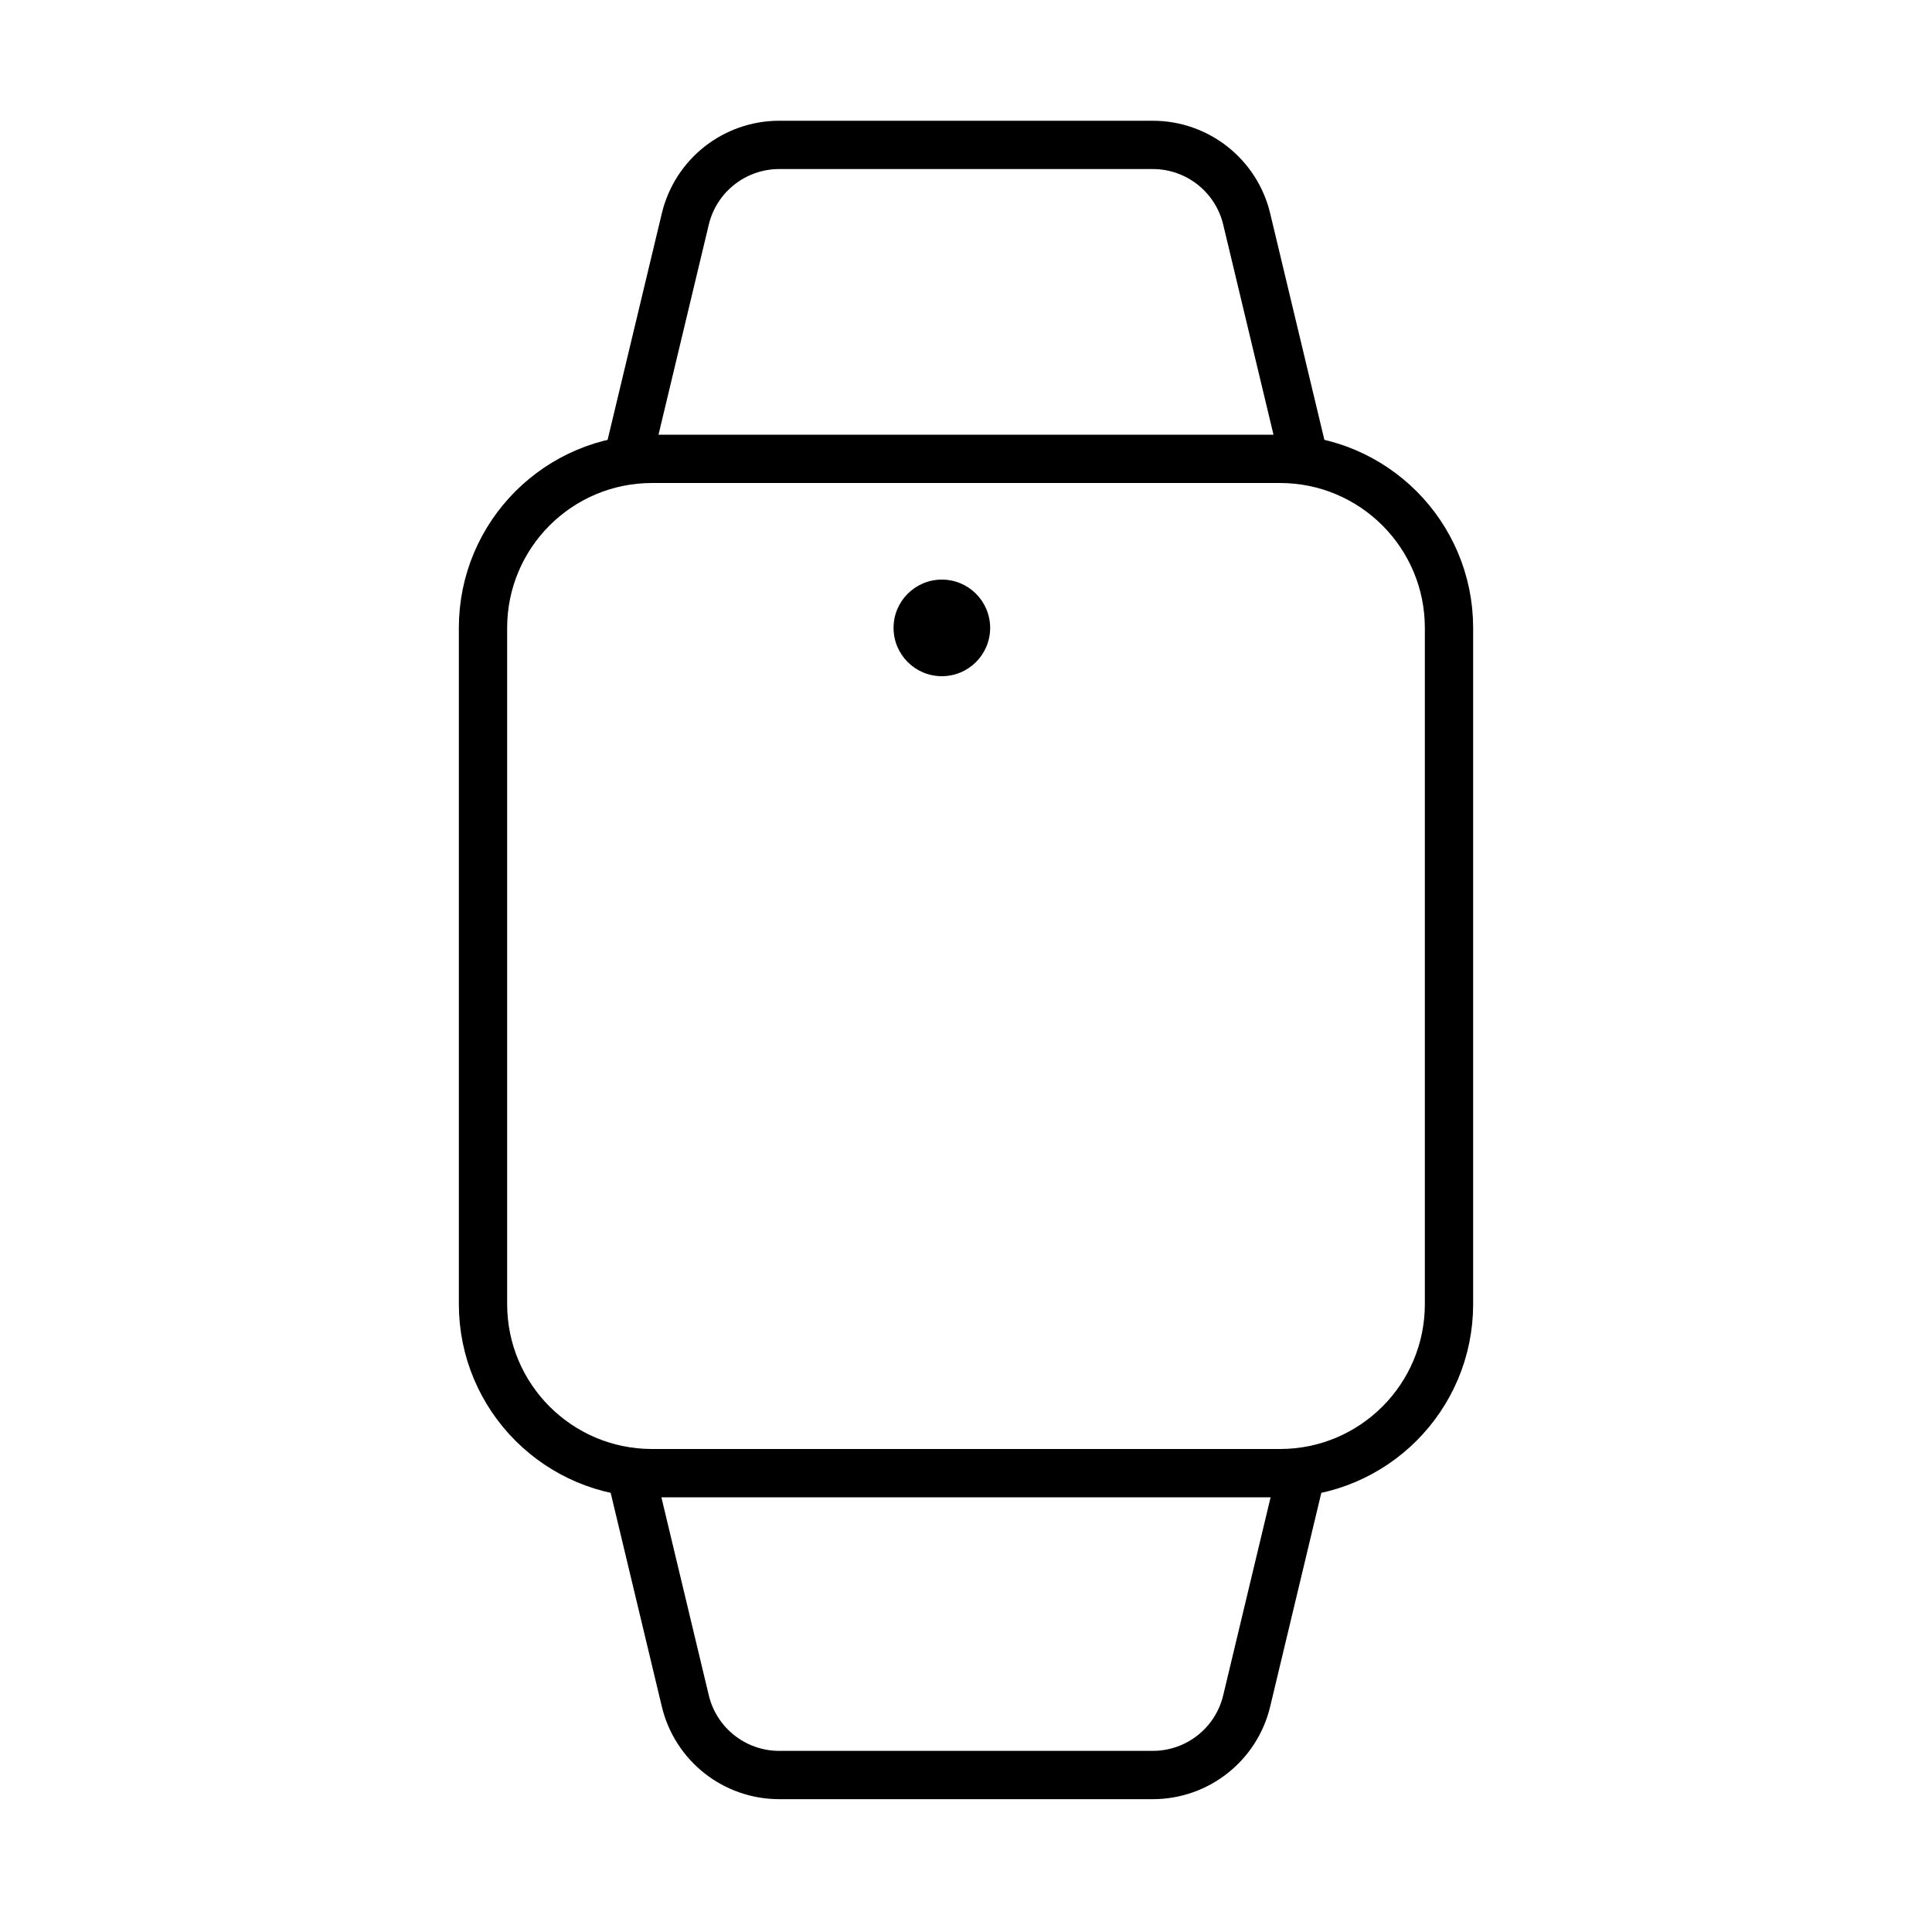 <?xml version="1.0" encoding="UTF-8"?>
<svg width="80px" height="80px" viewBox="0 0 80 80" version="1.1" xmlns="http://www.w3.org/2000/svg" xmlns:xlink="http://www.w3.org/1999/xlink">
    <title>icon/80/childwatch</title>
    <g id="页面-1" stroke="none" stroke-width="1" fill="none" fill-rule="evenodd">
        <g id="icon" transform="translate(-265, -2453)">
            <g id="设备分类" transform="translate(105, 1986)">
                <g id="icon/80/childwatch" transform="translate(160, 467)">
                    <rect id="矩形" x="0" y="0" width="80" height="80"></rect>
                    <g id="分组-5" transform="translate(19, 6)">
                        <path d="M35,0 L32.623,9.931 C32.193,11.731 30.584,13 28.733,13 L13.267,13 C11.416,13 9.807,11.731 9.377,9.931 L7.753,3.147 L7.753,3.147 L7,0" id="路径-copy" stroke="#000000" stroke-width="2" transform="translate(21, 6.5) scale(1, -1) translate(-21, -6.5) "></path>
                        <path d="M35,54.5 L32.623,64.431 C32.193,66.231 30.584,67.5 28.733,67.5 L13.267,67.5 C11.416,67.5 9.807,66.231 9.377,64.431 L7.753,57.647 L7.753,57.647 L7,54.5" id="路径-copy-2" stroke="#000000" stroke-width="2"></path>
                        <circle id="椭圆形" fill="#000000" cx="20" cy="20" r="2"></circle>
                        <path d="M34,13 C35.933,13 37.683,13.784 38.95,15.05 C40.216,16.317 41,18.067 41,20 L41,20 L41,48 C41,49.933 40.216,51.683 38.95,52.95 C37.683,54.216 35.933,55 34,55 L34,55 L8,55 C6.067,55 4.317,54.216 3.05,52.95 C1.784,51.683 1,49.933 1,48 L1,48 L1,20 C1,18.067 1.784,16.317 3.05,15.05 C4.317,13.784 6.067,13 8,13 L8,13 Z" id="矩形" stroke="#000000" stroke-width="2"></path>
                    </g>
                </g>
            </g>
        </g>
    </g>
</svg>